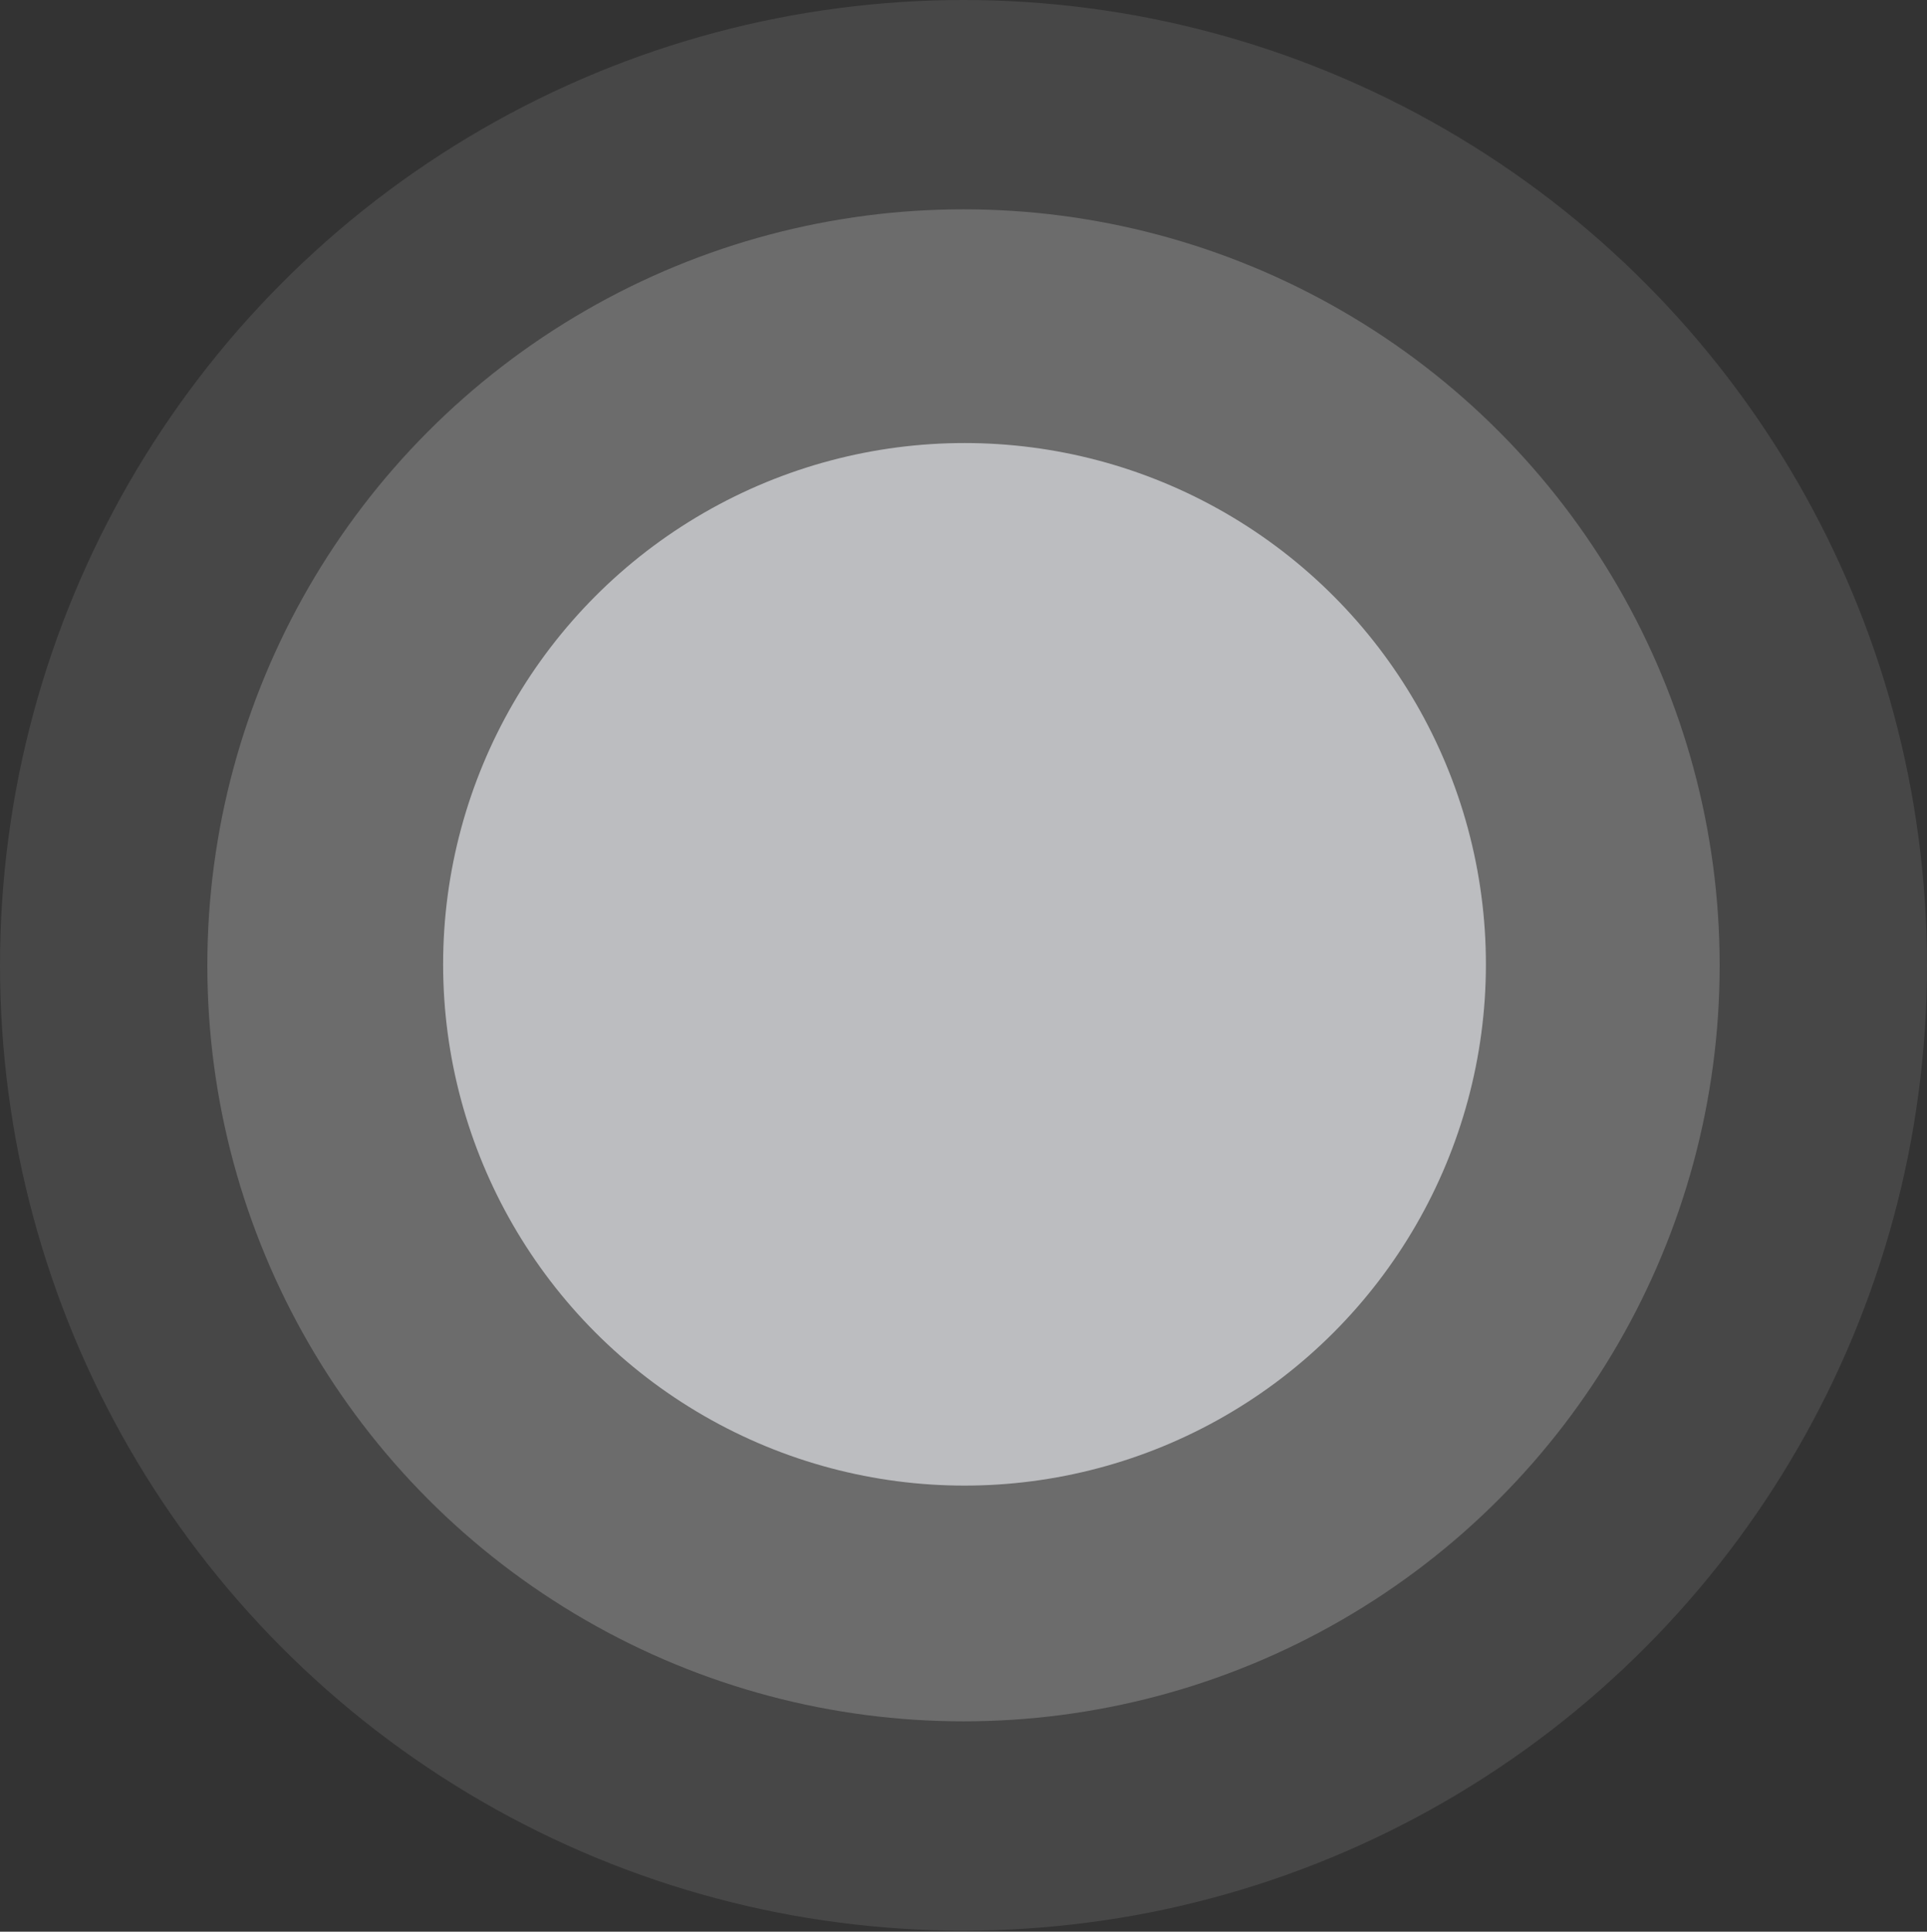 <?xml version="1.0" encoding="UTF-8"?> <svg xmlns="http://www.w3.org/2000/svg" width="754" height="756" viewBox="0 0 754 756" fill="none"><rect x="0" y="0" width="754" height="756" fill="#333333" stroke="none"/> <ellipse cx="377" cy="377.795" rx="377" ry="377.795" fill="white" fill-opacity="0.1"></ellipse> <circle cx="377" cy="377.795" r="295.873" fill="white" fill-opacity="0.2"></circle> <circle cx="377.398" cy="377.398" r="204.009" fill="#F1F3F8" fill-opacity="0.6"></circle> </svg> 